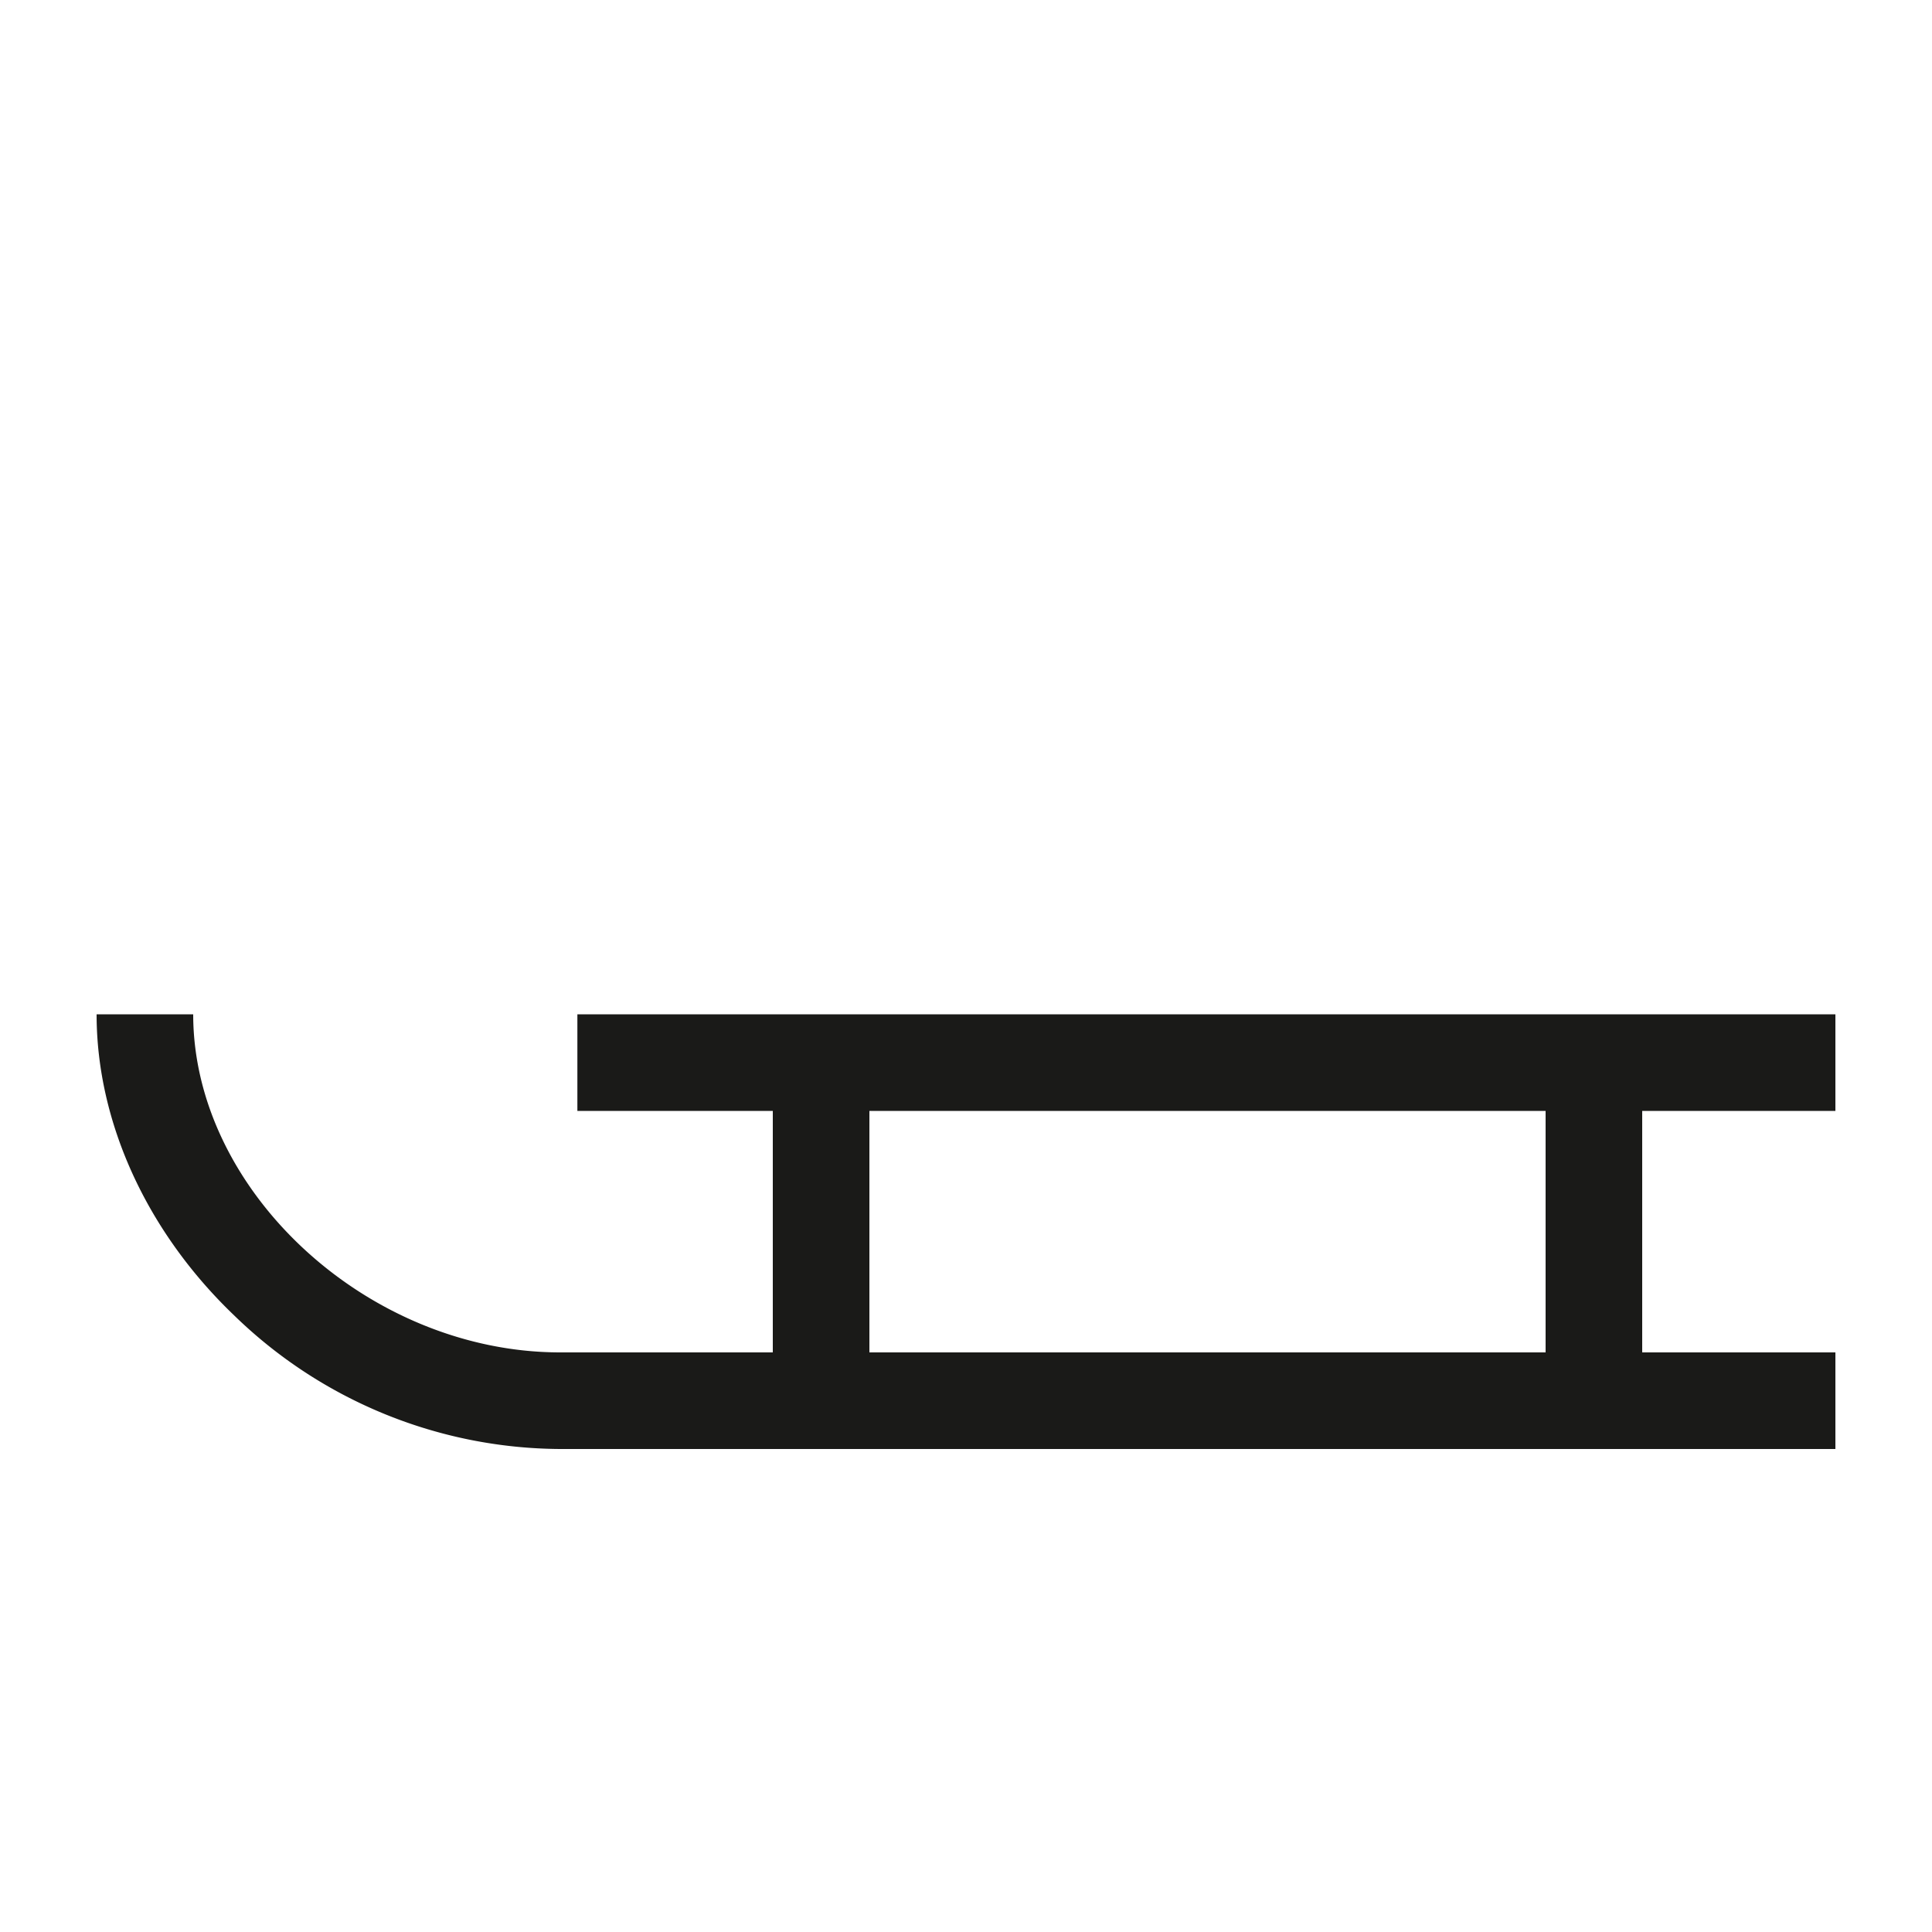 <svg id="Ebene_1" data-name="Ebene 1" xmlns="http://www.w3.org/2000/svg" viewBox="0 0 200 200"><defs><style>.cls-1{fill:#1a1a18;}</style></defs><path class="cls-1" d="M190,115V105H59.77v10H80v25H58c-19.87,0-38-16.68-38-35H10c0,11.17,5.2,22.54,14.28,31.21A48.74,48.74,0,0,0,58,150H190V140H170V115Zm-30,25H90V115h70Z"/></svg>